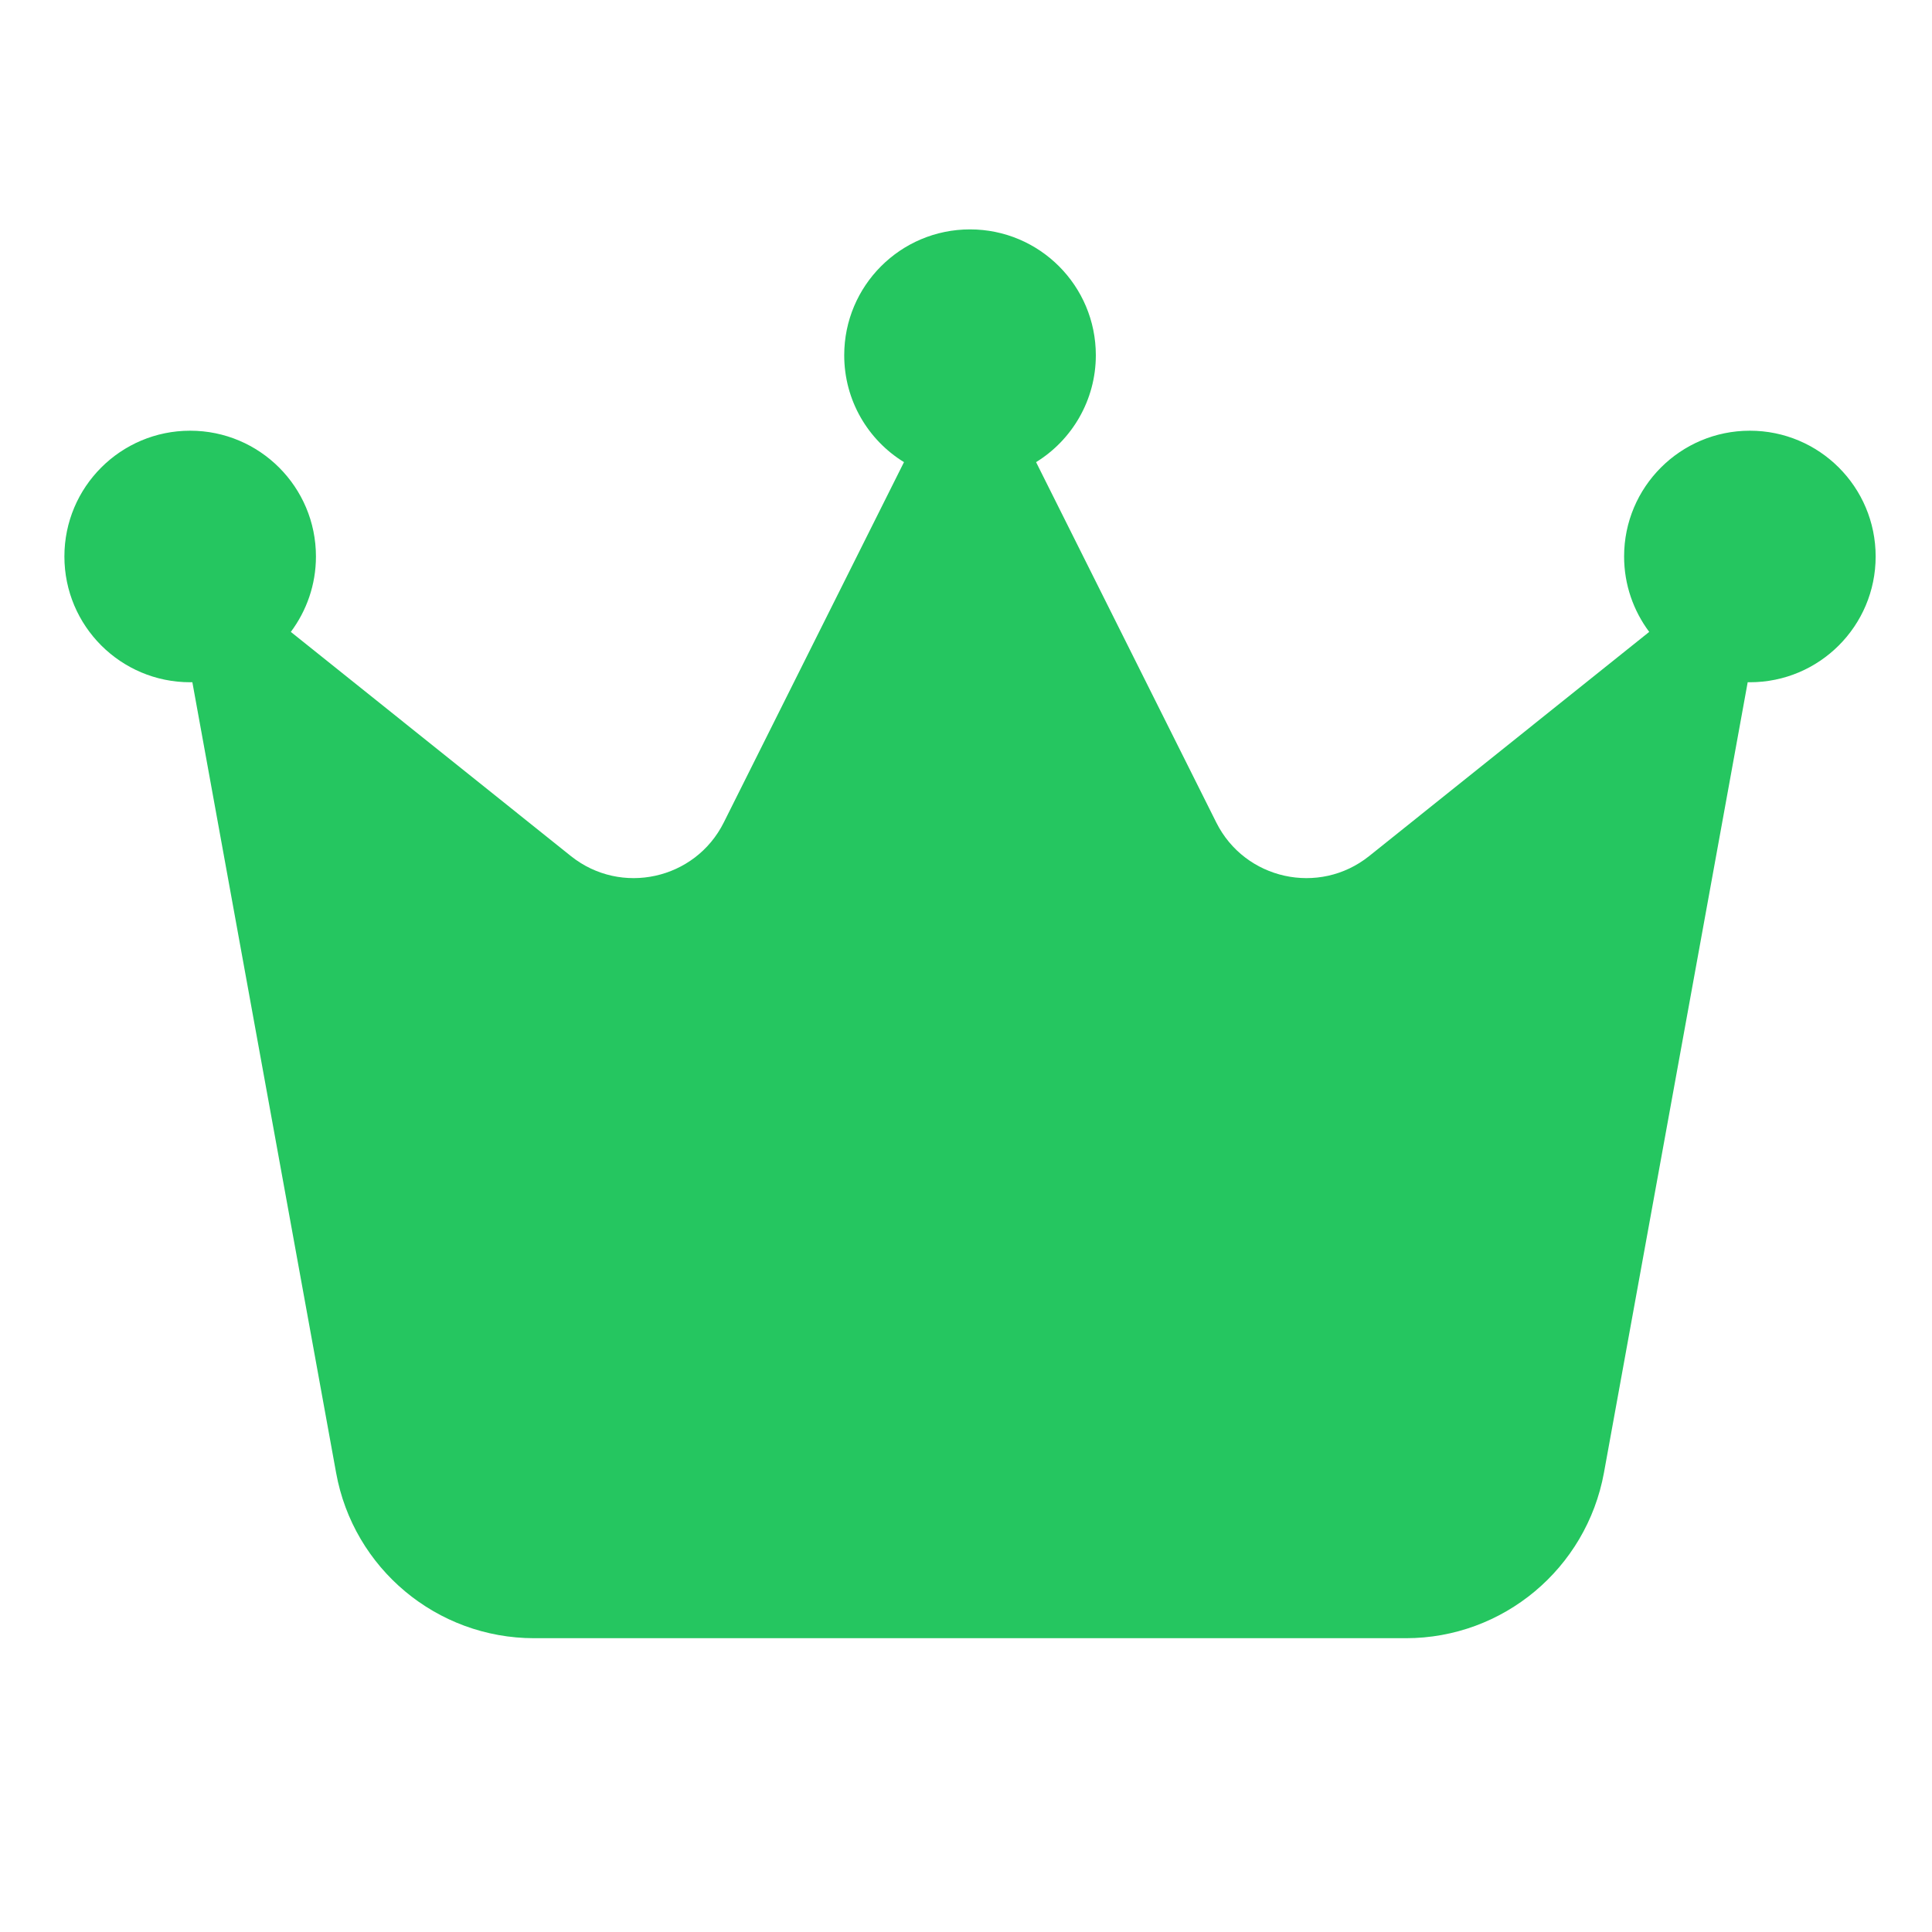 <svg width="30" height="30" viewBox="0 0 30 30" fill="none" xmlns="http://www.w3.org/2000/svg">
<g clip-path="url(#clip0_5952_2459)">
<path d="M16.088 7.176C16.645 6.834 17.016 6.214 17.016 5.516C17.016 4.437 16.142 3.562 15.062 3.562C13.983 3.562 13.109 4.437 13.109 5.516C13.109 6.219 13.48 6.834 14.037 7.176L11.239 12.771C10.795 13.66 9.643 13.914 8.866 13.294L4.516 9.812C4.76 9.485 4.906 9.08 4.906 8.641C4.906 7.562 4.032 6.688 2.953 6.688C1.874 6.688 1 7.562 1 8.641C1 9.72 1.874 10.594 2.953 10.594C2.963 10.594 2.978 10.594 2.987 10.594L5.219 22.869C5.487 24.354 6.781 25.438 8.295 25.438H21.83C23.339 25.438 24.633 24.358 24.906 22.869L27.138 10.594C27.148 10.594 27.162 10.594 27.172 10.594C28.251 10.594 29.125 9.72 29.125 8.641C29.125 7.562 28.251 6.688 27.172 6.688C26.093 6.688 25.219 7.562 25.219 8.641C25.219 9.08 25.365 9.485 25.609 9.812L21.259 13.294C20.482 13.914 19.33 13.66 18.886 12.771L16.088 7.176Z" fill="#25C660"/>
</g>
<defs>
<clipPath id="clip0_5952_2459">
<rect width="28.125" height="25" fill="white" transform="translate(1 2)"/>
</clipPath>
</defs>
</svg>
